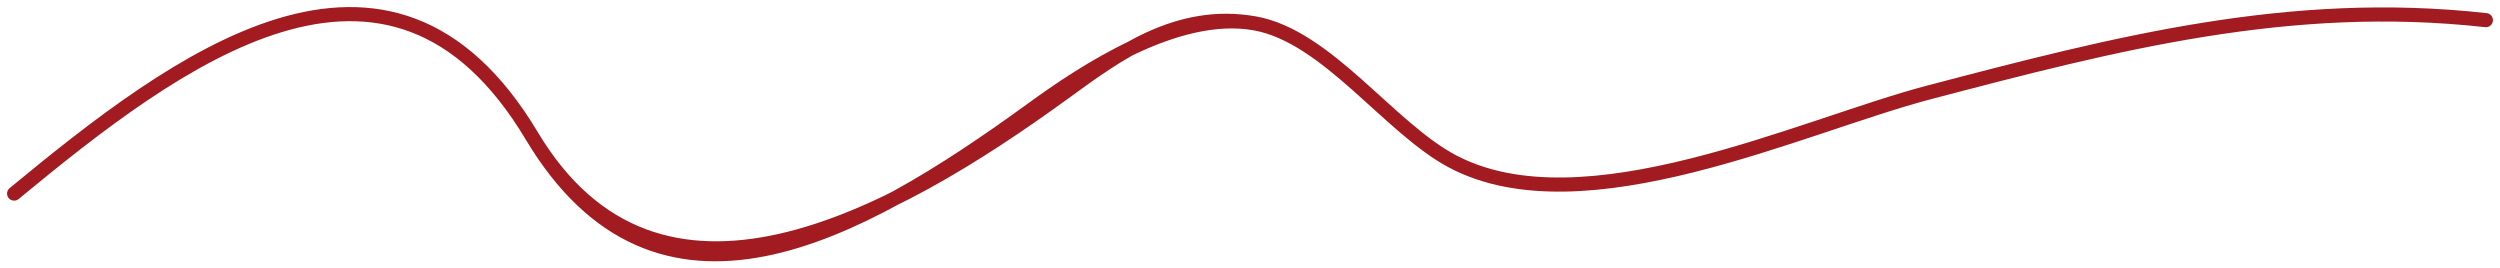<?xml version="1.0" encoding="UTF-8"?> <svg xmlns="http://www.w3.org/2000/svg" width="177" height="19" viewBox="0 0 177 19" fill="none"><path d="M1 13.705C12.404 4.296 27.541 -7.284 37.645 9.612M37.645 9.612C46.568 24.532 60.646 16.767 73.067 7.736C76.784 5.034 83.348 0.677 88.84 1.654M37.645 9.612C46.568 24.532 62.954 15.573 75.375 6.543C79.092 3.84 83.348 0.677 88.84 1.654M88.84 1.654C93.96 2.565 98.365 9.068 102.845 11.431C112.12 16.323 127.511 8.92 136.567 6.543C149.817 3.065 162.129 -0.12 176 1.427" stroke="#A11B20" stroke-linecap="round"></path></svg> 